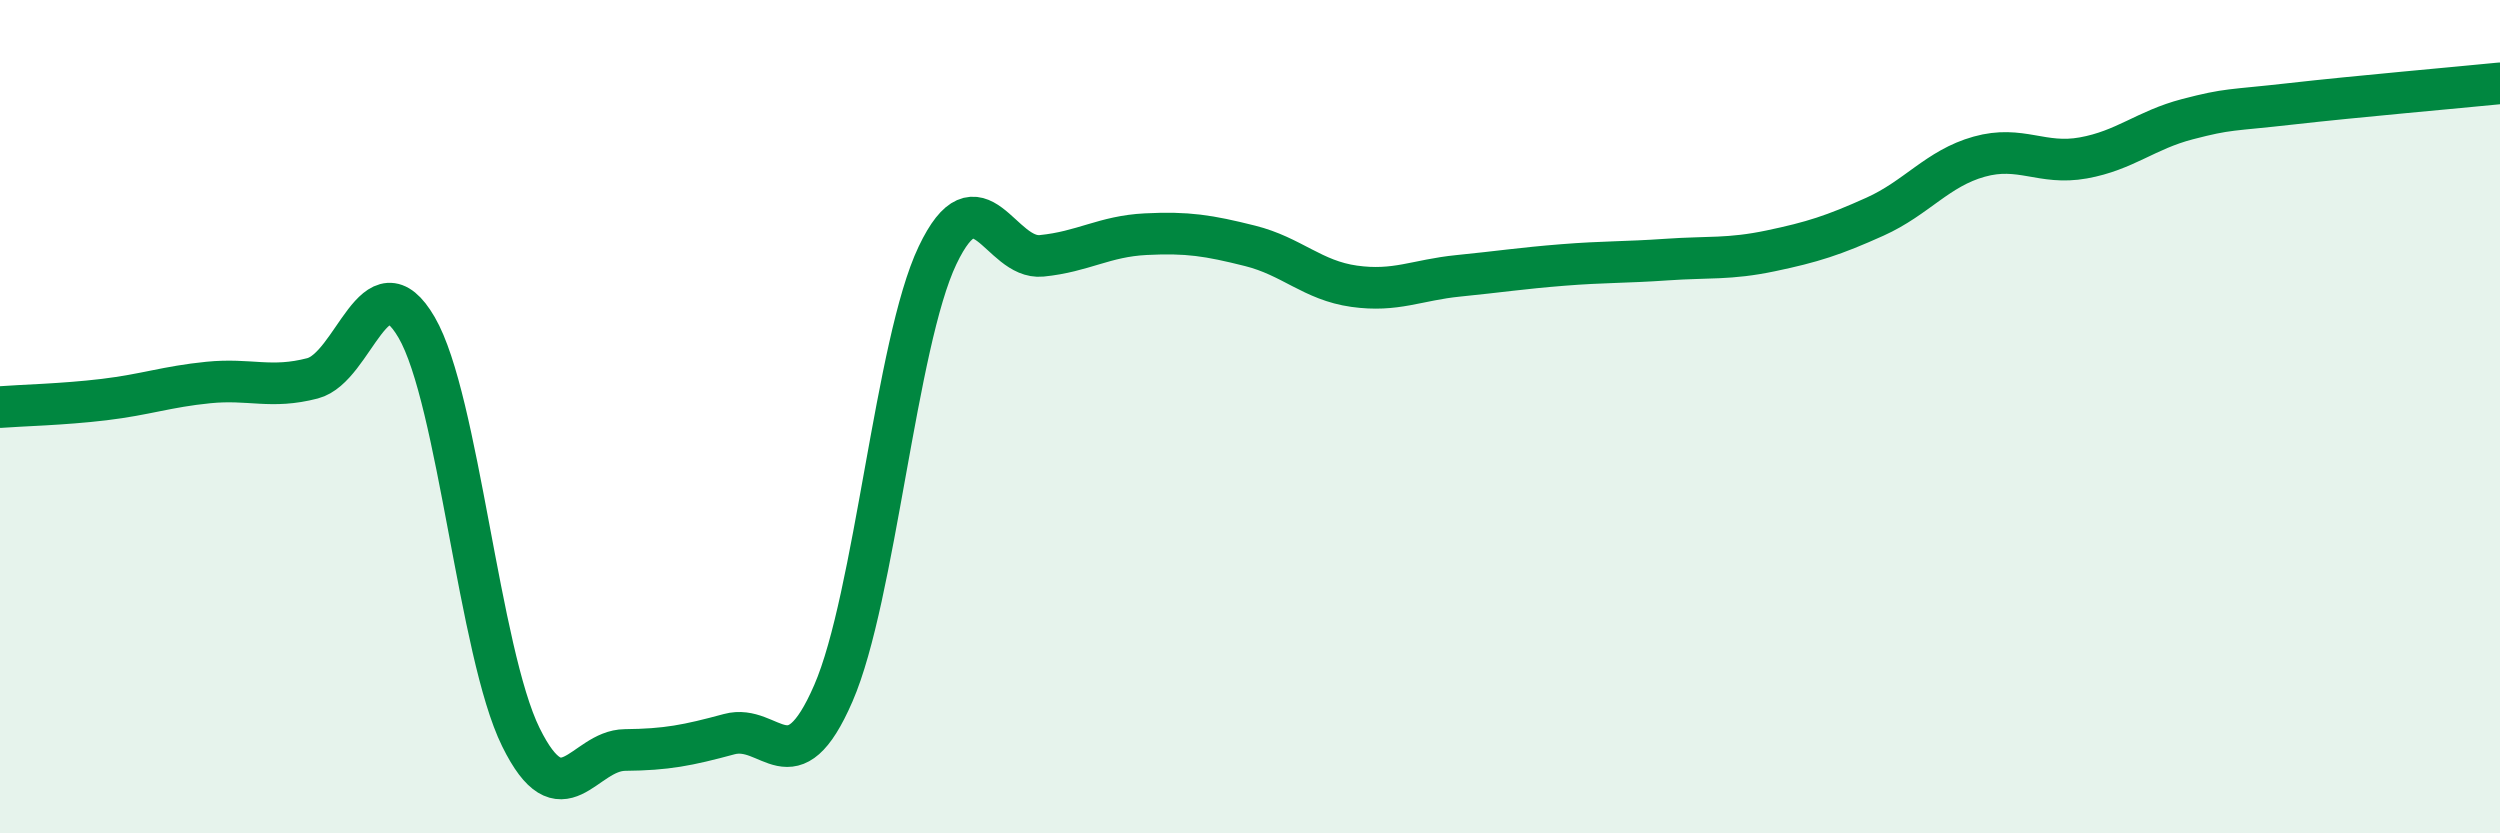 
    <svg width="60" height="20" viewBox="0 0 60 20" xmlns="http://www.w3.org/2000/svg">
      <path
        d="M 0,9.77 C 0.5,9.73 1.5,9.71 2.5,9.59 C 3.5,9.47 4,9.28 5,9.18 C 6,9.08 6.5,9.34 7.5,9.08 C 8.5,8.82 9,6.14 10,7.86 C 11,9.58 11.5,15.66 12.5,17.69 C 13.5,19.72 14,18.01 15,18 C 16,17.99 16.5,17.89 17.5,17.62 C 18.5,17.35 19,18.94 20,16.64 C 21,14.34 21.5,8.23 22.5,6.13 C 23.5,4.03 24,6.24 25,6.14 C 26,6.04 26.5,5.67 27.5,5.62 C 28.5,5.57 29,5.65 30,5.9 C 31,6.15 31.5,6.73 32.5,6.87 C 33.5,7.01 34,6.72 35,6.62 C 36,6.52 36.5,6.44 37.5,6.36 C 38.5,6.28 39,6.3 40,6.23 C 41,6.16 41.5,6.23 42.5,6.02 C 43.5,5.81 44,5.65 45,5.2 C 46,4.75 46.5,4.04 47.5,3.76 C 48.5,3.48 49,3.97 50,3.79 C 51,3.61 51.5,3.12 52.5,2.86 C 53.5,2.6 53.5,2.66 55,2.49 C 56.5,2.32 59,2.1 60,2L60 20L0 20Z"
        fill="#008740"
        opacity="0.1"
        stroke-linecap="round"
        stroke-linejoin="round"
      />
      <path
        d="M 0,9.77 C 0.5,9.73 1.5,9.71 2.5,9.59 C 3.5,9.47 4,9.28 5,9.18 C 6,9.08 6.5,9.34 7.5,9.08 C 8.5,8.82 9,6.14 10,7.86 C 11,9.58 11.5,15.66 12.5,17.69 C 13.5,19.72 14,18.01 15,18 C 16,17.99 16.5,17.89 17.5,17.62 C 18.5,17.35 19,18.94 20,16.64 C 21,14.34 21.5,8.23 22.5,6.13 C 23.5,4.03 24,6.24 25,6.14 C 26,6.04 26.5,5.67 27.5,5.62 C 28.5,5.57 29,5.65 30,5.9 C 31,6.15 31.5,6.73 32.5,6.87 C 33.5,7.01 34,6.72 35,6.62 C 36,6.52 36.5,6.44 37.5,6.36 C 38.5,6.28 39,6.3 40,6.23 C 41,6.16 41.5,6.23 42.5,6.02 C 43.5,5.81 44,5.65 45,5.2 C 46,4.75 46.5,4.04 47.5,3.76 C 48.5,3.48 49,3.97 50,3.79 C 51,3.61 51.5,3.12 52.5,2.86 C 53.5,2.6 53.5,2.66 55,2.49 C 56.5,2.32 59,2.1 60,2"
        stroke="#008740"
        stroke-width="1"
        fill="none"
        stroke-linecap="round"
        stroke-linejoin="round"
      />
    </svg>
  